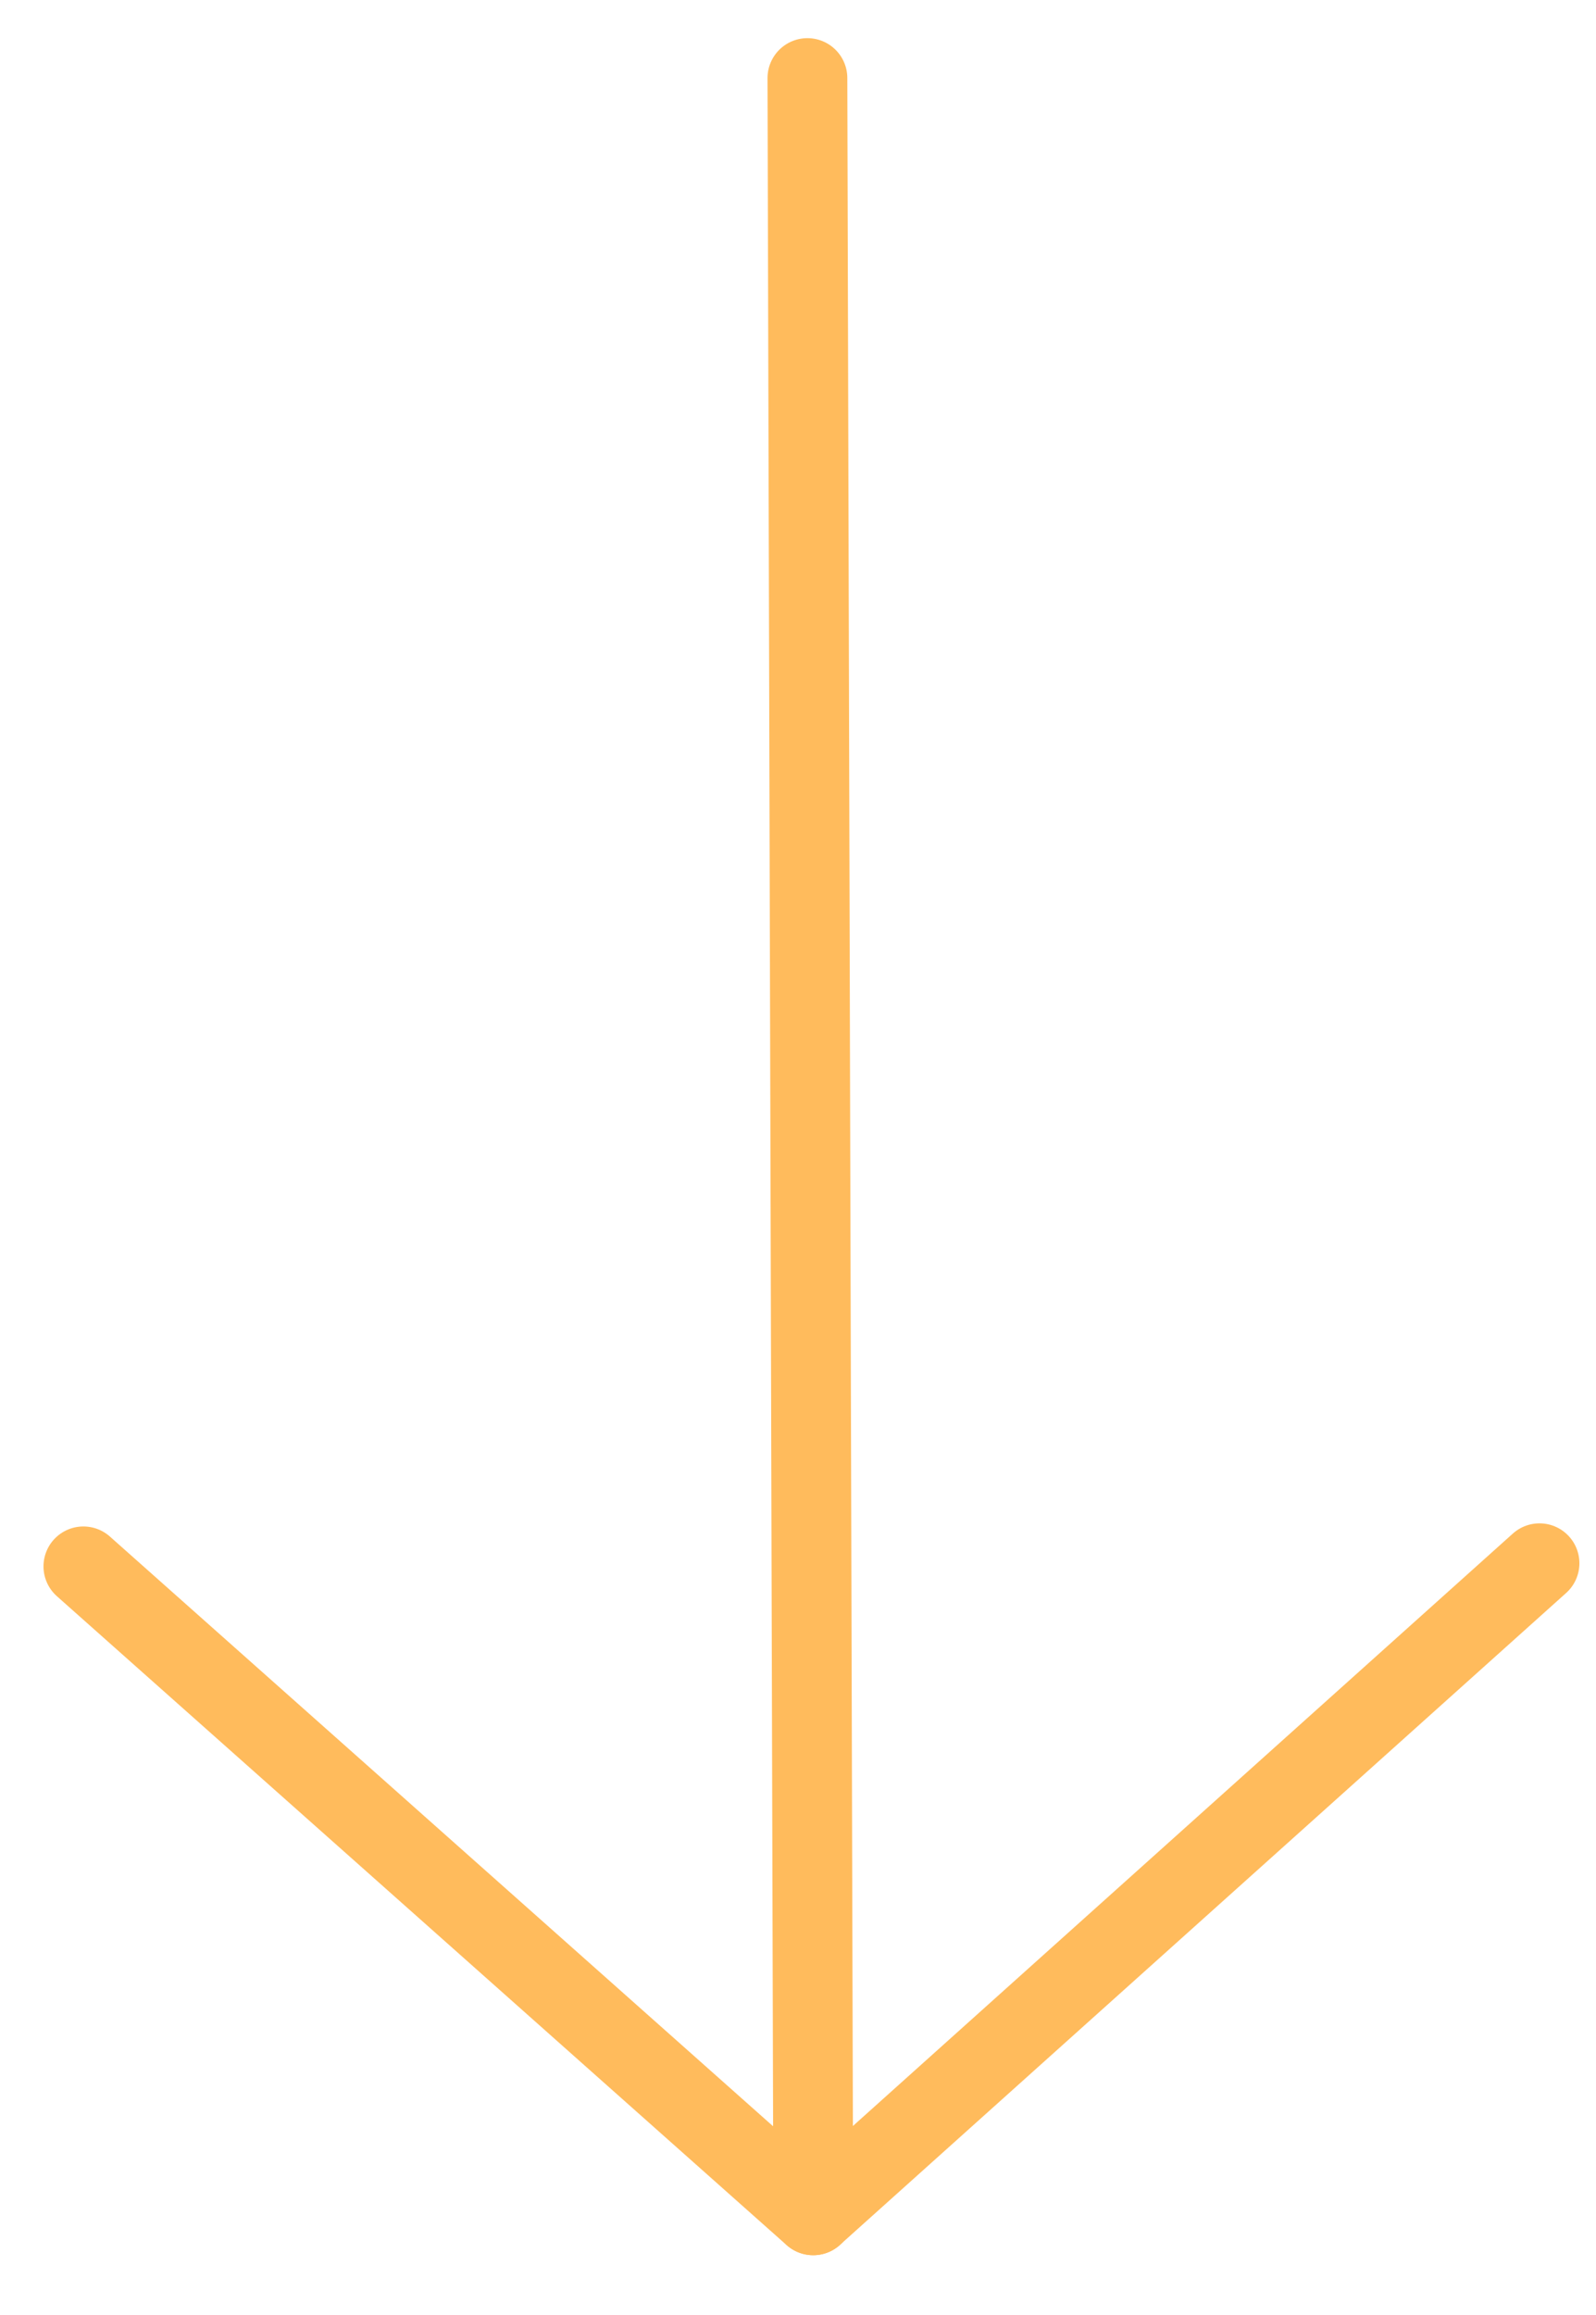 <svg width="20" height="29" viewBox="0 0 20 29" fill="none" xmlns="http://www.w3.org/2000/svg">
<path d="M10.118 0.978L10.191 27.751" stroke="#FFBB5C" stroke-linecap="round" stroke-linejoin="round"/>
<path d="M1.045 19.622L10.19 27.751L19.292 19.583" stroke="#FFBB5C" stroke-linecap="round" stroke-linejoin="round"/>
</svg>
